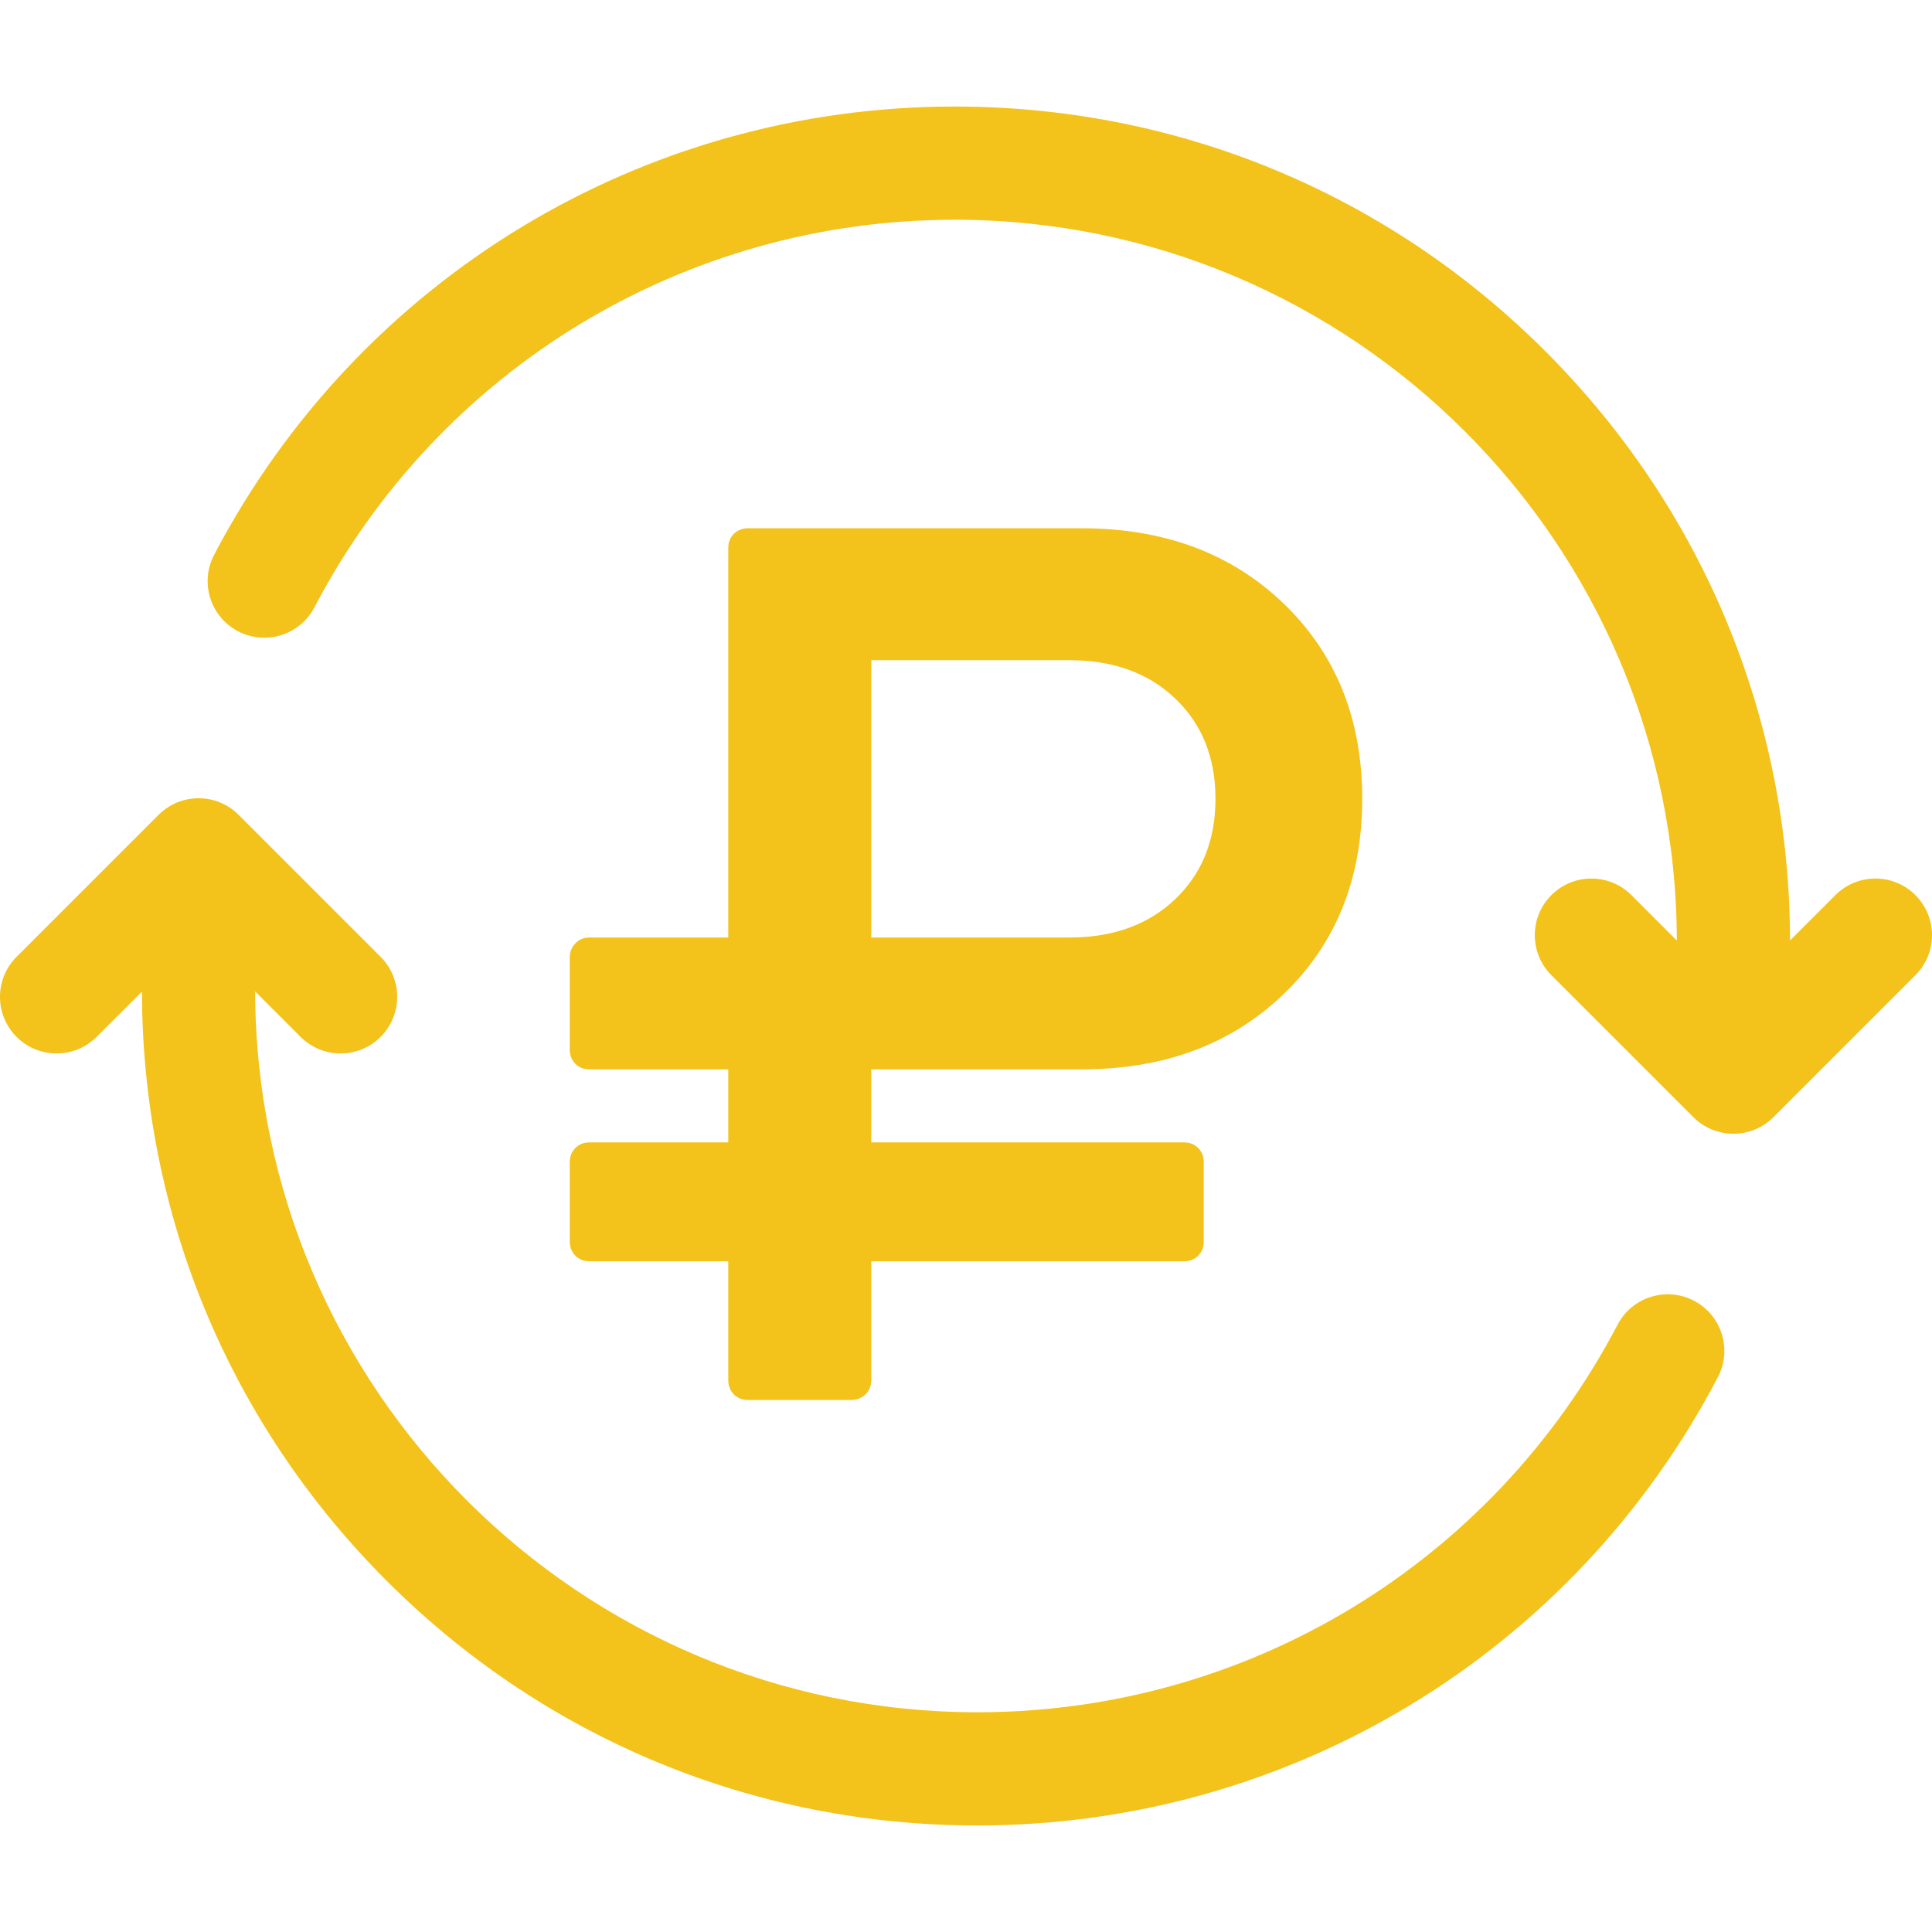 <?xml version="1.0" encoding="UTF-8"?> <svg xmlns="http://www.w3.org/2000/svg" viewBox="0 0 110.00 110.00" data-guides="{&quot;vertical&quot;:[],&quot;horizontal&quot;:[]}"><defs></defs><mask x="0" y="0" width="512" height="512" id="tSvg7df1dedaf1"></mask><path fill="" fill-opacity="0" stroke="none" stroke-opacity="1" stroke-width="NaN" id="tSvg1478ba2a001" rx="0" ry="0" title="Rectangle 1" d="M0 0H110V110H0Z" style="transform-origin: 55px 55px 0px;"></path><path fill="#f3c21b" stroke="none" fill-opacity="1" stroke-width="1" stroke-opacity="1" id="tSvg131c2cc8cbb" title="Path 1" d="M96.449 74.06C94.873 73.234 92.925 73.843 92.1 75.42C84.969 89.032 71.001 97.489 55.648 97.489C33.001 97.489 14.572 79.086 14.527 56.449C15.39 57.311 16.252 58.173 17.114 59.035C17.743 59.664 18.568 59.979 19.392 59.979C20.217 59.979 21.042 59.665 21.671 59.035C22.929 57.777 22.929 55.736 21.671 54.478C18.976 51.783 16.281 49.088 13.586 46.393C12.328 45.135 10.287 45.135 9.029 46.393C6.334 49.088 3.639 51.783 0.944 54.478C-0.315 55.736 -0.315 57.777 0.944 59.035C2.202 60.294 4.243 60.294 5.501 59.035C6.362 58.175 7.222 57.315 8.082 56.455C8.105 69.127 13.049 81.039 22.013 90.002C30.997 98.986 42.942 103.934 55.648 103.934C73.407 103.934 89.562 94.154 97.809 78.41C98.635 76.834 98.026 74.886 96.449 74.06Z"></path><path fill="#f3c21b" stroke="none" fill-opacity="1" stroke-width="1" stroke-opacity="1" id="tSvg9d75d29c17" title="Path 2" d="M109.056 50.965C107.798 49.706 105.757 49.706 104.499 50.965C103.638 51.825 102.778 52.685 101.918 53.546C101.895 40.873 96.951 28.962 87.987 19.998C79.003 11.014 67.058 6.066 54.352 6.066C36.593 6.066 20.438 15.846 12.191 31.59C11.365 33.166 11.974 35.114 13.551 35.94C15.127 36.766 17.075 36.157 17.901 34.581C25.031 20.968 38.999 12.511 54.352 12.511C76.999 12.511 95.428 30.914 95.472 53.551C94.611 52.689 93.749 51.827 92.887 50.965C91.628 49.706 89.588 49.706 88.329 50.965C87.071 52.223 87.071 54.264 88.329 55.522C91.024 58.217 93.719 60.912 96.414 63.607C97.043 64.236 97.868 64.551 98.693 64.551C99.517 64.551 100.342 64.237 100.971 63.607C103.666 60.912 106.361 58.217 109.056 55.522C110.315 54.264 110.315 52.223 109.056 50.965C109.056 50.965 109.056 50.965 109.056 50.965Z"></path><path fill="#f3c21b" stroke="none" fill-opacity="1" stroke-width="1" stroke-opacity="1" id="tSvgbcab2b8015" title="Path 3" d="M33.57 71.811C36.202 71.811 38.833 71.811 41.465 71.811C41.465 74.067 41.465 76.323 41.465 78.579C41.465 78.909 41.571 79.178 41.783 79.389C41.994 79.601 42.264 79.707 42.594 79.707C44.556 79.707 46.518 79.707 48.48 79.707C48.785 79.707 49.05 79.601 49.273 79.389C49.496 79.178 49.607 78.909 49.607 78.579C49.607 76.323 49.607 74.067 49.607 71.811C55.541 71.811 61.474 71.811 67.407 71.811C67.736 71.811 68.006 71.706 68.218 71.494C68.43 71.282 68.536 71.013 68.536 70.683C68.536 69.179 68.536 67.675 68.536 66.171C68.536 65.844 68.43 65.572 68.218 65.362C68.007 65.15 67.736 65.043 67.407 65.043C61.474 65.043 55.54 65.043 49.607 65.043C49.607 63.657 49.607 62.271 49.607 60.884C53.602 60.884 57.596 60.884 61.591 60.884C66.29 60.884 70.126 59.452 73.1 56.584C76.072 53.719 77.559 50.018 77.559 45.481C77.559 40.947 76.072 37.246 73.1 34.378C70.127 31.513 66.29 30.078 61.591 30.078C55.258 30.078 48.926 30.078 42.593 30.078C42.264 30.078 41.994 30.184 41.782 30.395C41.571 30.607 41.465 30.878 41.465 31.206C41.465 38.596 41.465 45.987 41.465 53.377C38.833 53.377 36.201 53.377 33.57 53.377C33.24 53.377 32.971 53.489 32.759 53.712C32.548 53.935 32.441 54.2 32.441 54.505C32.441 56.255 32.441 58.006 32.441 59.756C32.441 60.086 32.547 60.355 32.759 60.567C32.971 60.779 33.24 60.884 33.57 60.884C36.202 60.884 38.833 60.884 41.465 60.884C41.465 62.27 41.465 63.657 41.465 65.043C38.833 65.043 36.202 65.043 33.57 65.043C33.24 65.043 32.971 65.149 32.759 65.362C32.548 65.572 32.441 65.843 32.441 66.171C32.441 67.675 32.441 69.179 32.441 70.683C32.441 71.013 32.547 71.282 32.759 71.494C32.971 71.706 33.24 71.811 33.57 71.811ZM49.607 37.587C53.367 37.587 57.126 37.587 60.886 37.587C63.377 37.587 65.386 38.315 66.913 39.772C68.44 41.229 69.204 43.133 69.204 45.482C69.204 47.832 68.44 49.736 66.913 51.192C65.386 52.65 63.377 53.378 60.886 53.378C57.126 53.378 53.367 53.378 49.607 53.378C49.607 48.114 49.607 42.85 49.607 37.587Z"></path></svg> 